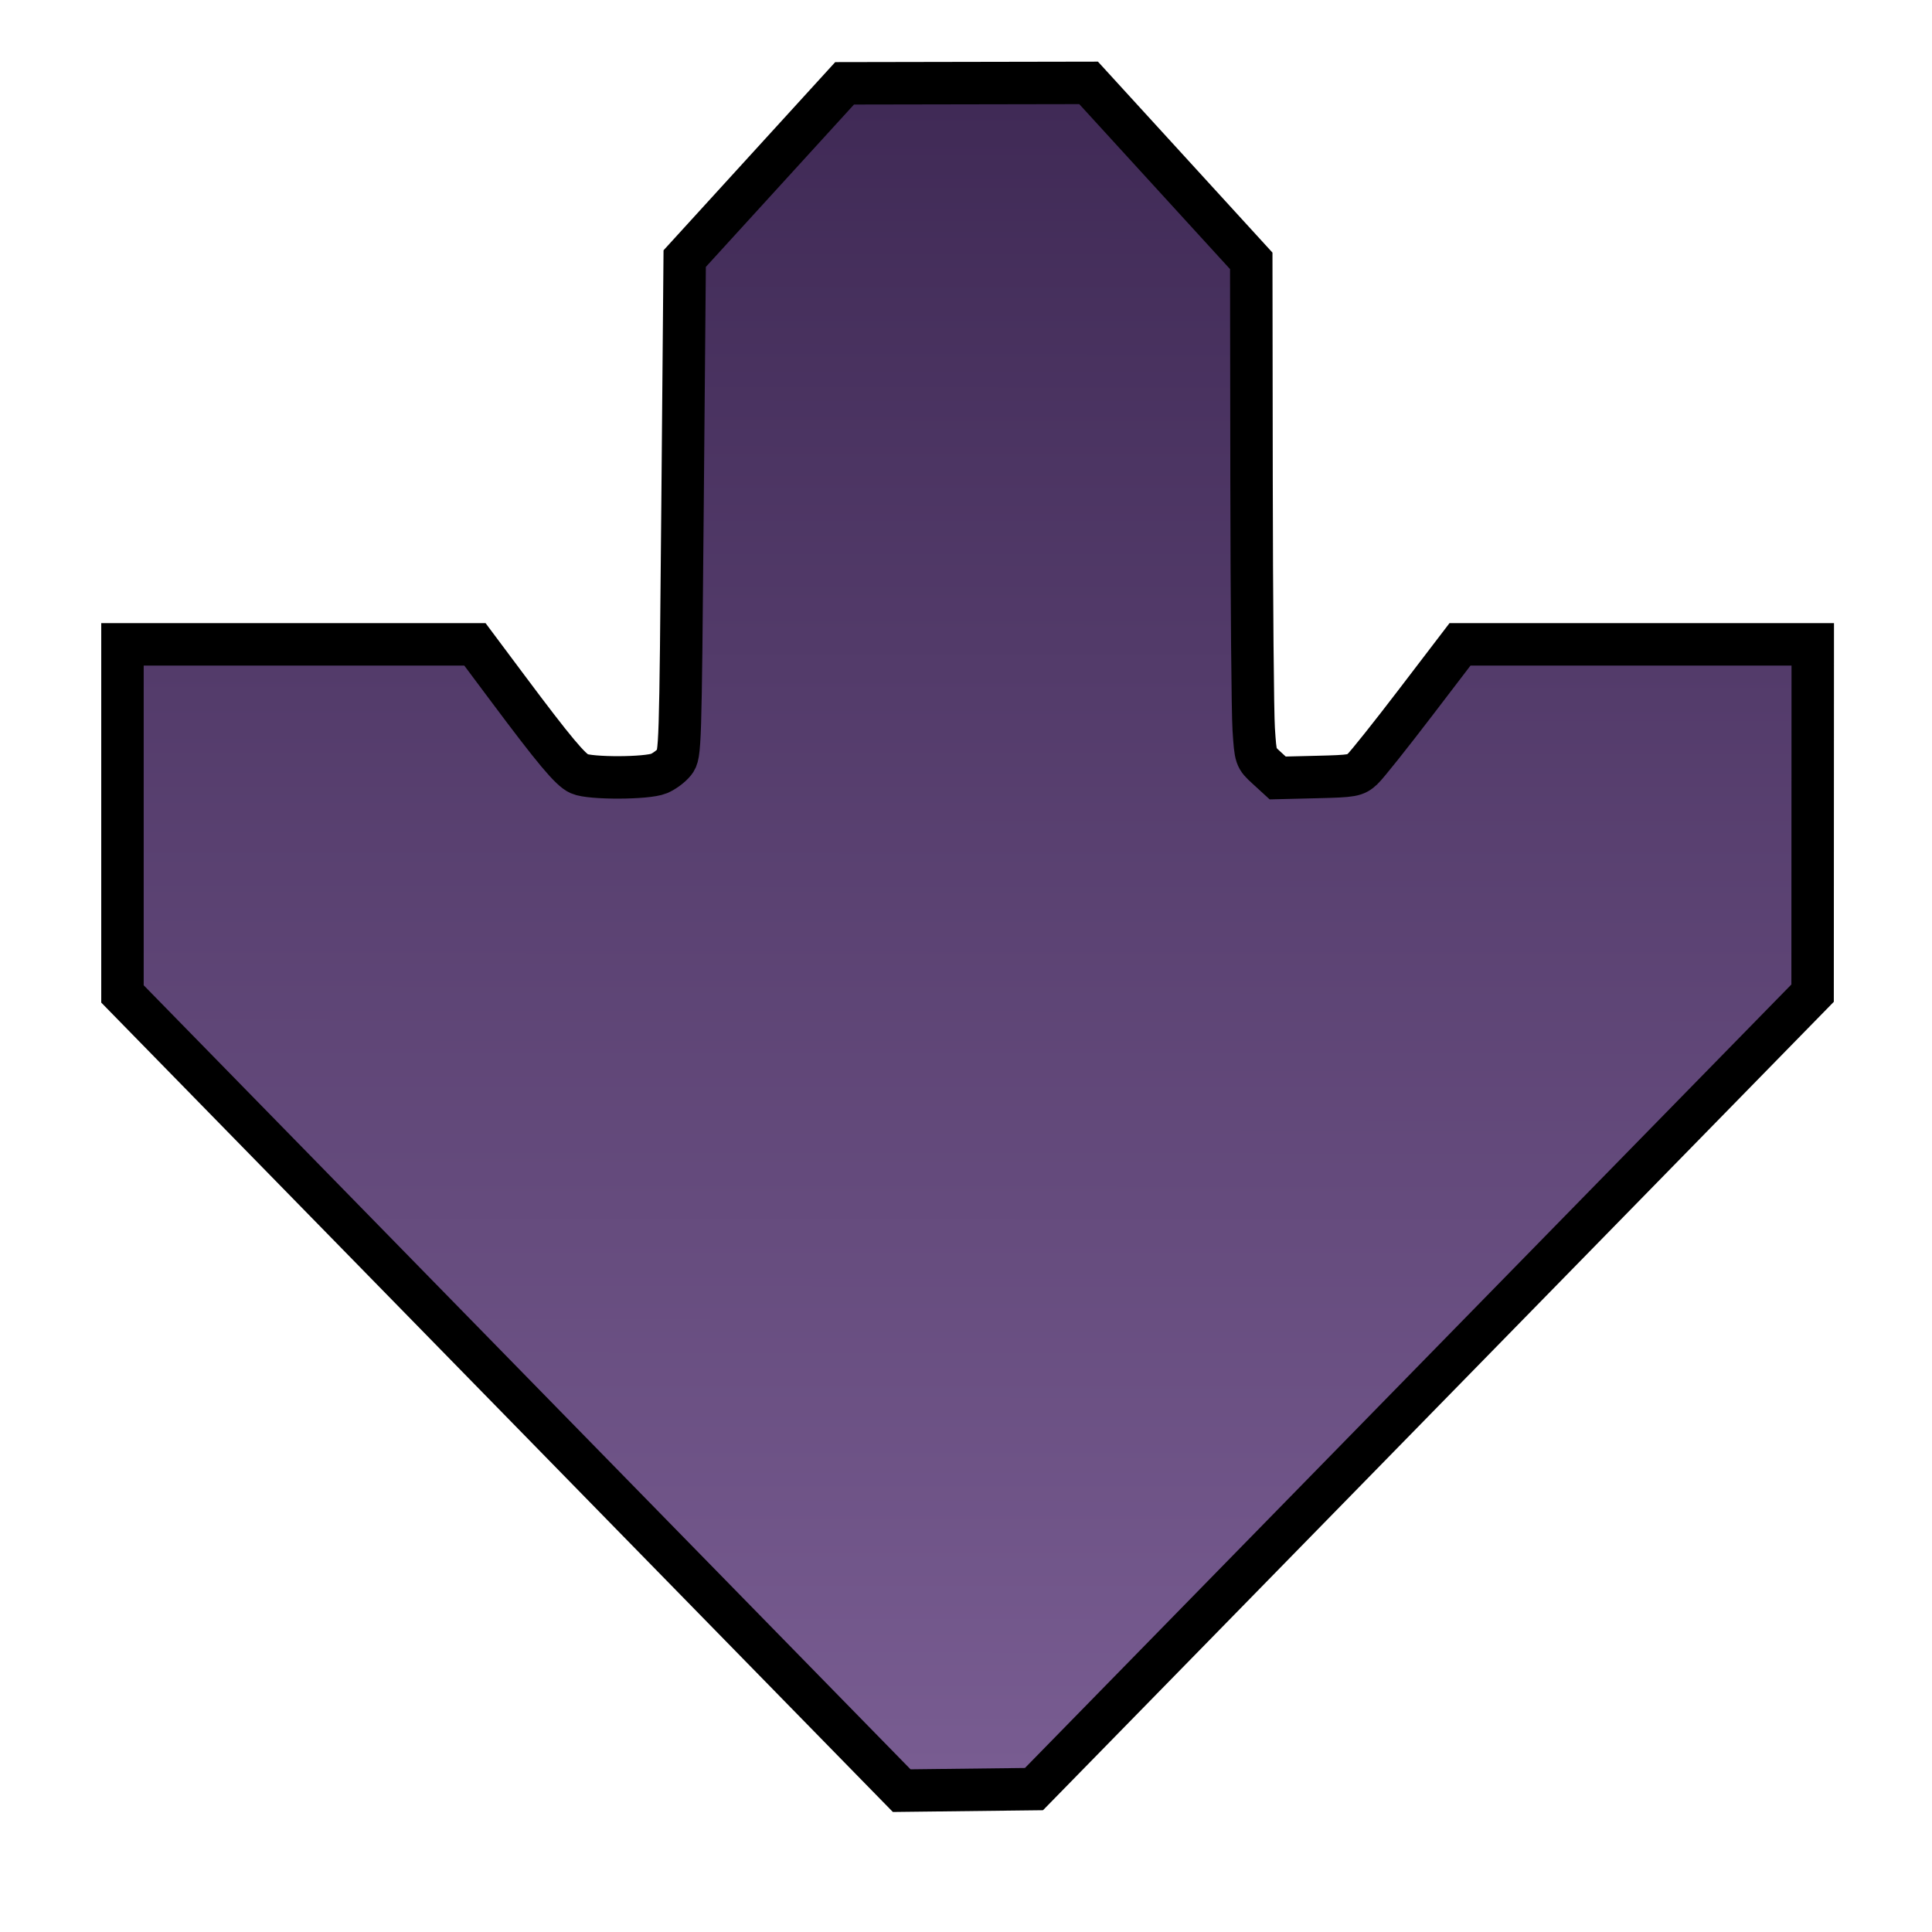 <svg xmlns="http://www.w3.org/2000/svg" xmlns:xlink="http://www.w3.org/1999/xlink" width="1365.3" height="1365.3"><defs><linearGradient id="a"><stop offset="0" stop-color="#402a56"/><stop offset="1" stop-color="#785c91"/></linearGradient><linearGradient id="b" x1="685.454" x2="684.786" y1="73.884" y2="1250.223" gradientUnits="userSpaceOnUse" xlink:href="#a"/></defs><path fill="url(#b)" stroke="#000" stroke-width="30" d="M361.884 983.897L86.544 702.383V455.371h249.087l23.235 31.102c32.785 43.887 44.18 57.509 50.474 60.336 7.805 3.506 47.832 3.385 56.342-.171 3.713-1.551 8.634-5.215 10.936-8.141 4.115-5.232 4.211-8.273 5.713-180.533l1.528-175.213 56.502-61.934 56.503-61.935 86.214-.156 86.215-.156 57.472 62.889 57.473 62.889.205 155.454c.112 85.5.803 164.5 1.534 175.555 1.324 20.037 1.353 20.124 9.139 27.257l7.81 7.156 27.314-.667c25.864-.632 27.603-.939 32.768-5.781 3-2.812 19.693-23.752 37.096-46.532l31.643-41.419h249.292l-.056 123.234-.056 123.233-275.115 281.238-275.115 281.238-46.737.548-46.737.549z"/></svg>